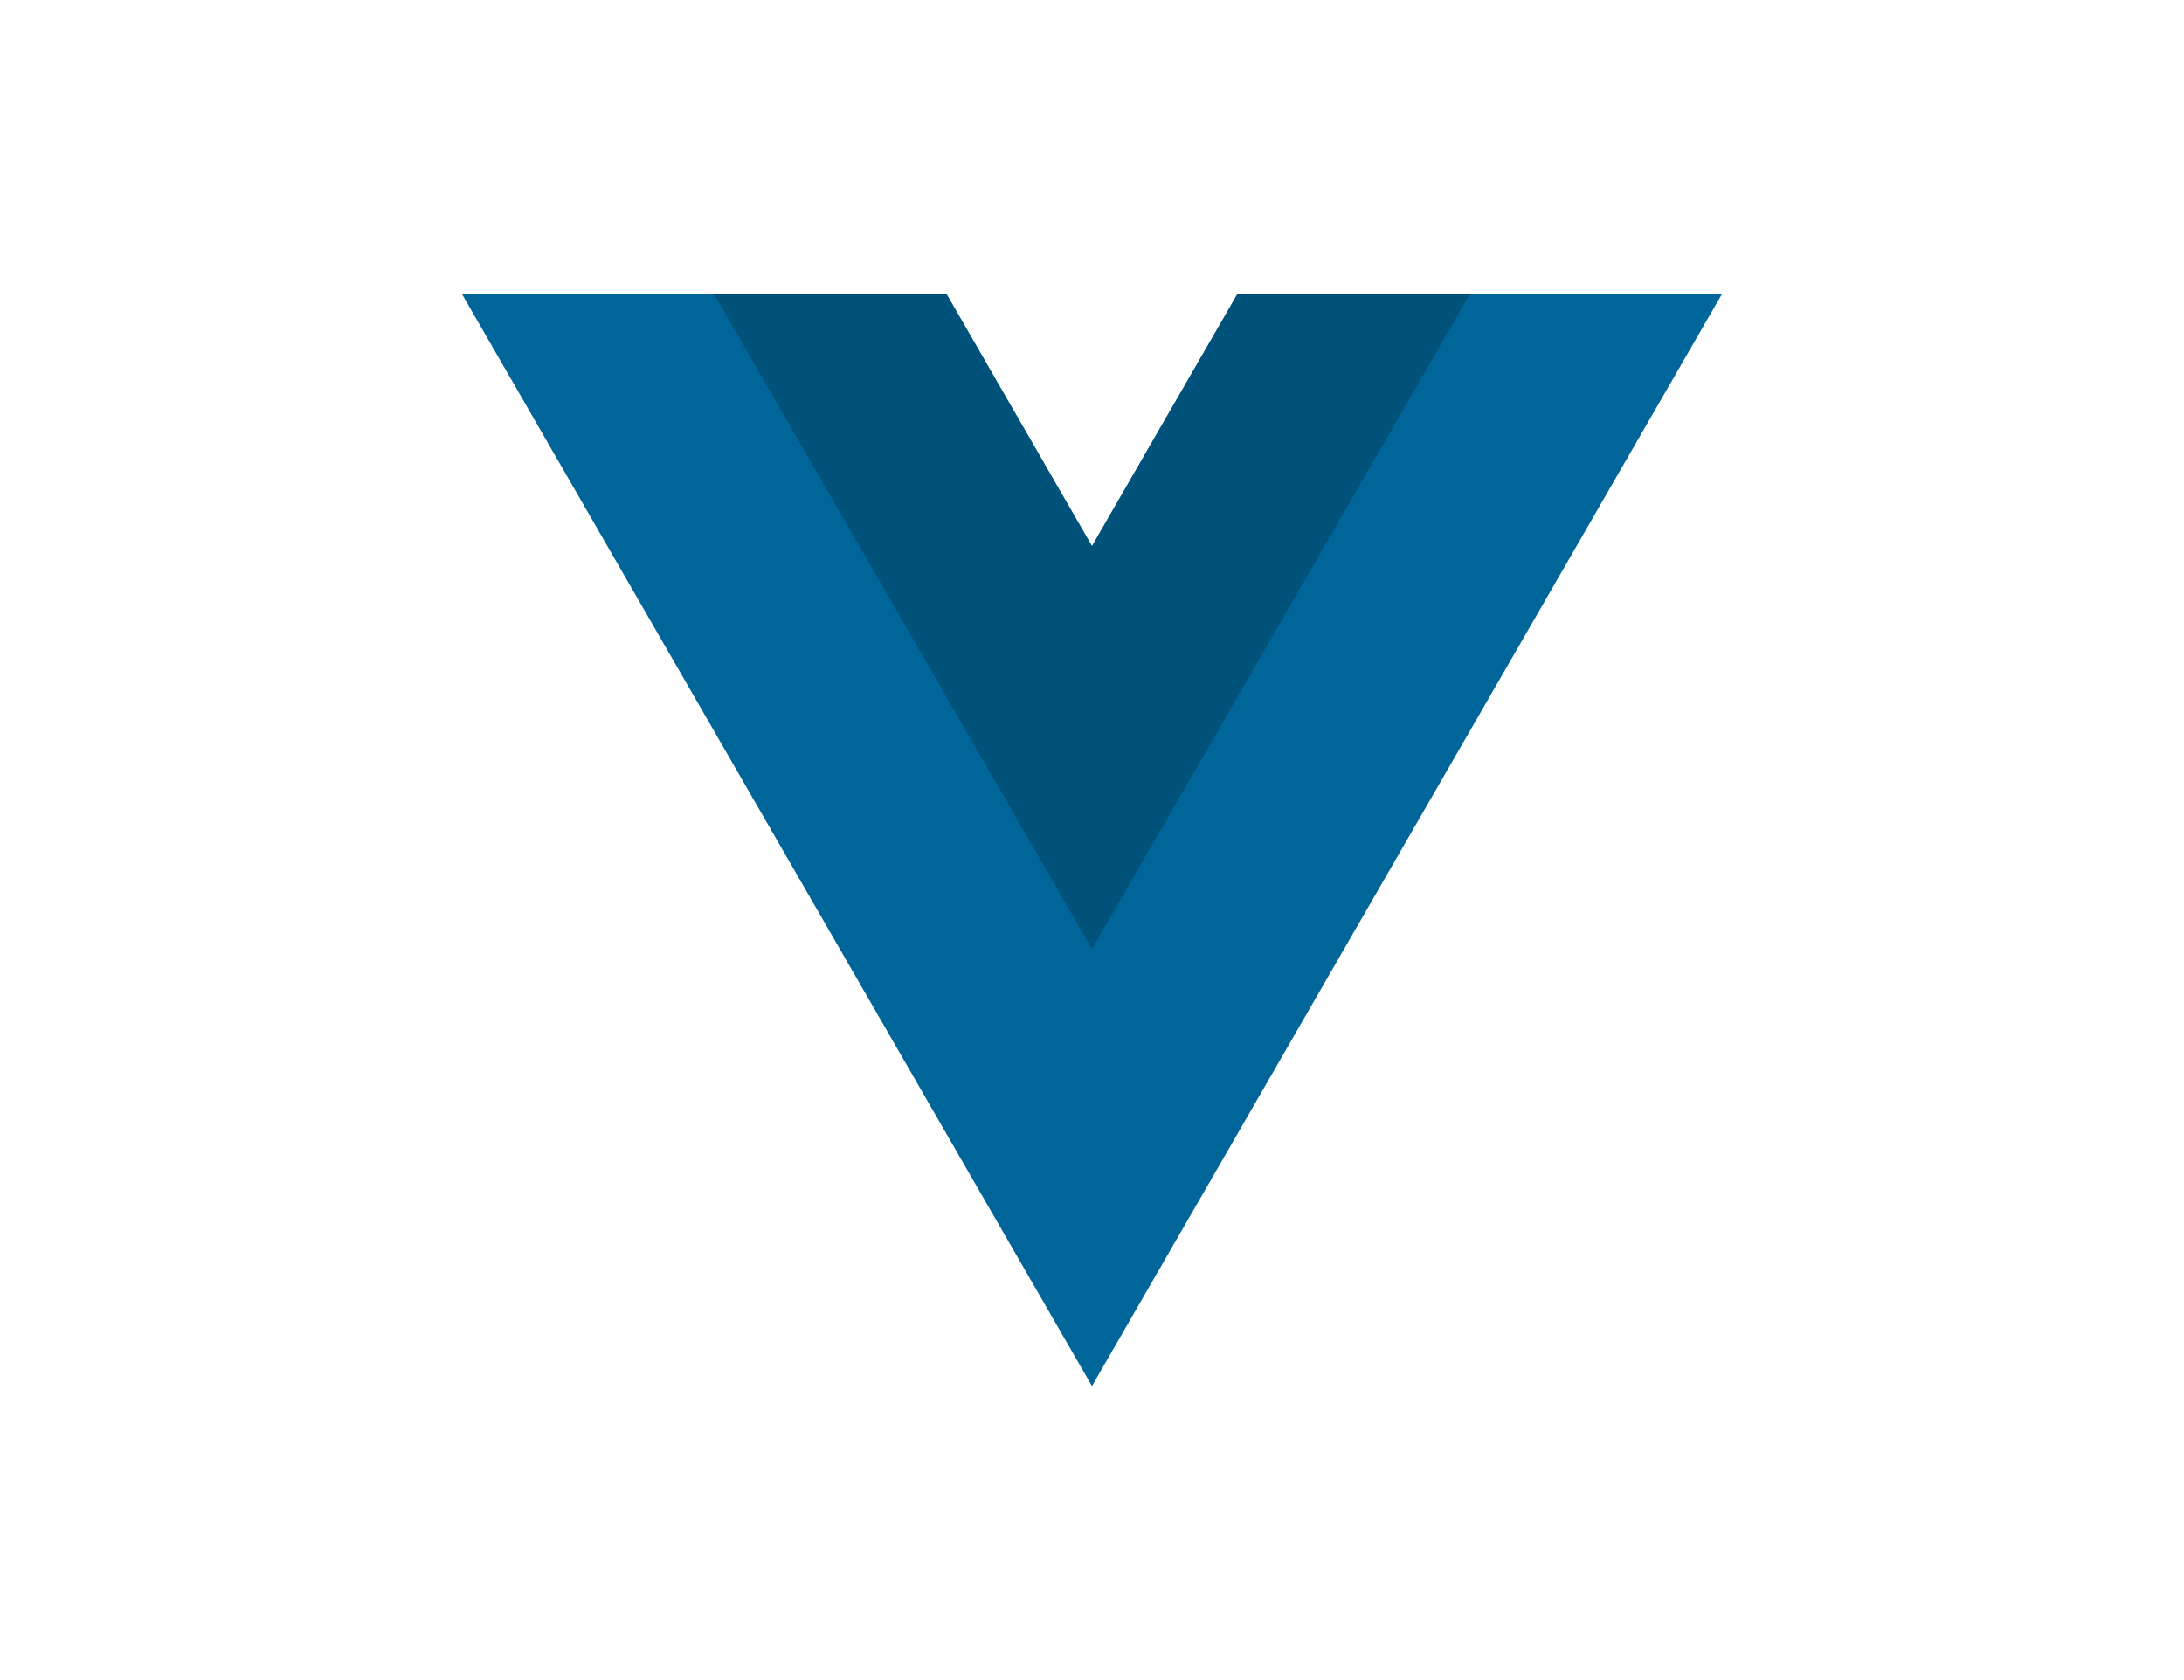 <svg width="104" height="80" viewBox="0 0 104 80" fill="none" xmlns="http://www.w3.org/2000/svg">
<rect width="104" height="80" fill="white"/>
<g clip-path="url(#clip0_294_5338)">
<path d="M58.926 14.001L51.998 26.009L45.07 14.001H21.999L51.998 66L81.997 14.001H58.926Z" fill="#006699"/>
<path d="M58.926 14L51.998 26.009L45.07 14H33.998L51.998 45.199L69.998 14H58.926Z" fill="#00527B"/>
</g>
<defs>
<clipPath id="clip0_294_5338">
<rect width="60" height="52" fill="white" transform="translate(22 14)"/>
</clipPath>
</defs>
</svg>
